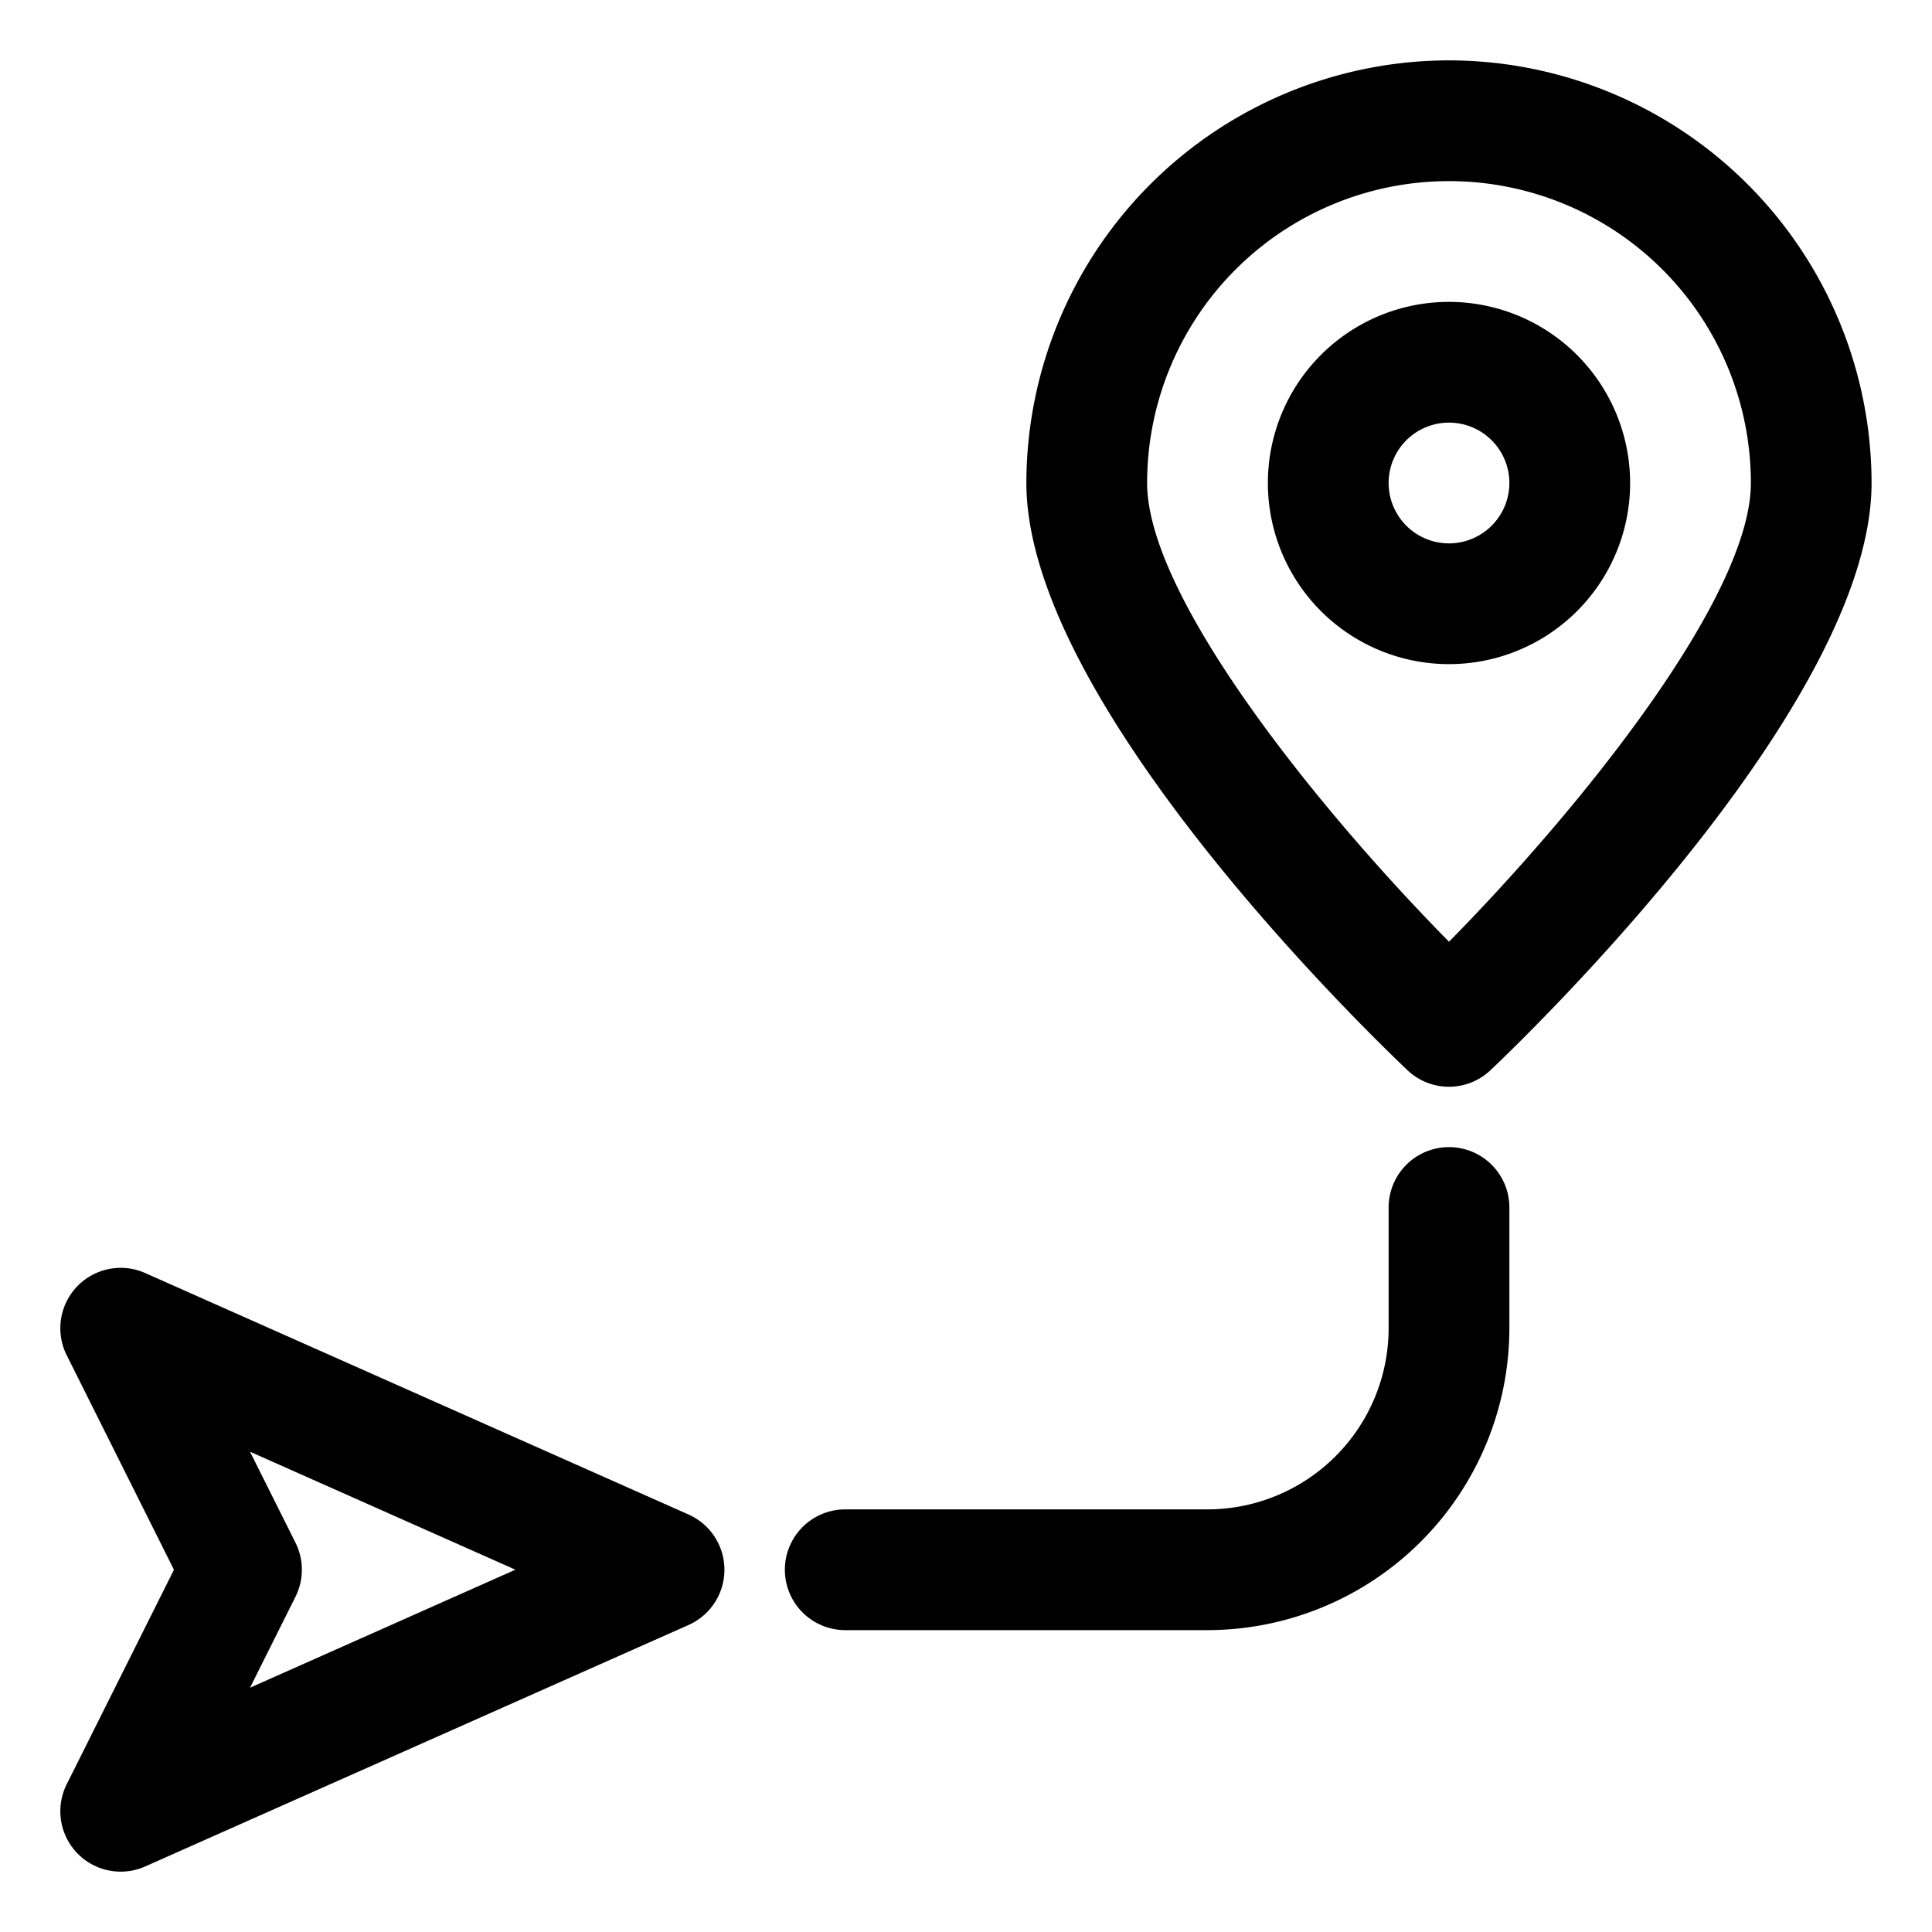 <?xml version="1.0" encoding="UTF-8"?>
<svg xmlns="http://www.w3.org/2000/svg" height="512" viewBox="0 0 32 32" width="512">
  <g id="Direction">
    <path d="m11.406 25.086-9-4a1 1 0 0 0 -1.301 1.361l1.776 3.553-1.776 3.553a1 1 0 0 0 1.301 1.361l9-4a1.001 1.001 0 0 0 0-1.828zm-7.265 2.868.753-1.507a1.001 1.001 0 0 0 0-.895l-.753-1.507 4.396 1.954z"></path>
    <path d="m24 19a1 1 0 0 0 -1 1v2a3.003 3.003 0 0 1 -3 3h-6a1 1 0 0 0 0 2h6a5.006 5.006 0 0 0 5-5v-2a1 1 0 0 0 -1-1z"></path>
    <path d="m24 5a3 3 0 1 0 3 3 3.003 3.003 0 0 0 -3-3zm0 4a1 1 0 1 1 1-1 1.001 1.001 0 0 1 -1 1z"></path>
    <path d="m24 1a7.008 7.008 0 0 0 -7 7c0 3.639 5.666 9.113 6.312 9.726a.999.999 0 0 0 1.375 0c.646-.612 6.312-6.087 6.312-9.726a7.008 7.008 0 0 0 -7-7zm0 14.598c-2.169-2.201-5-5.709-5-7.598a5 5 0 0 1 10 0c0 1.889-2.831 5.396-5 7.598z"></path>
  </g>
</svg>
